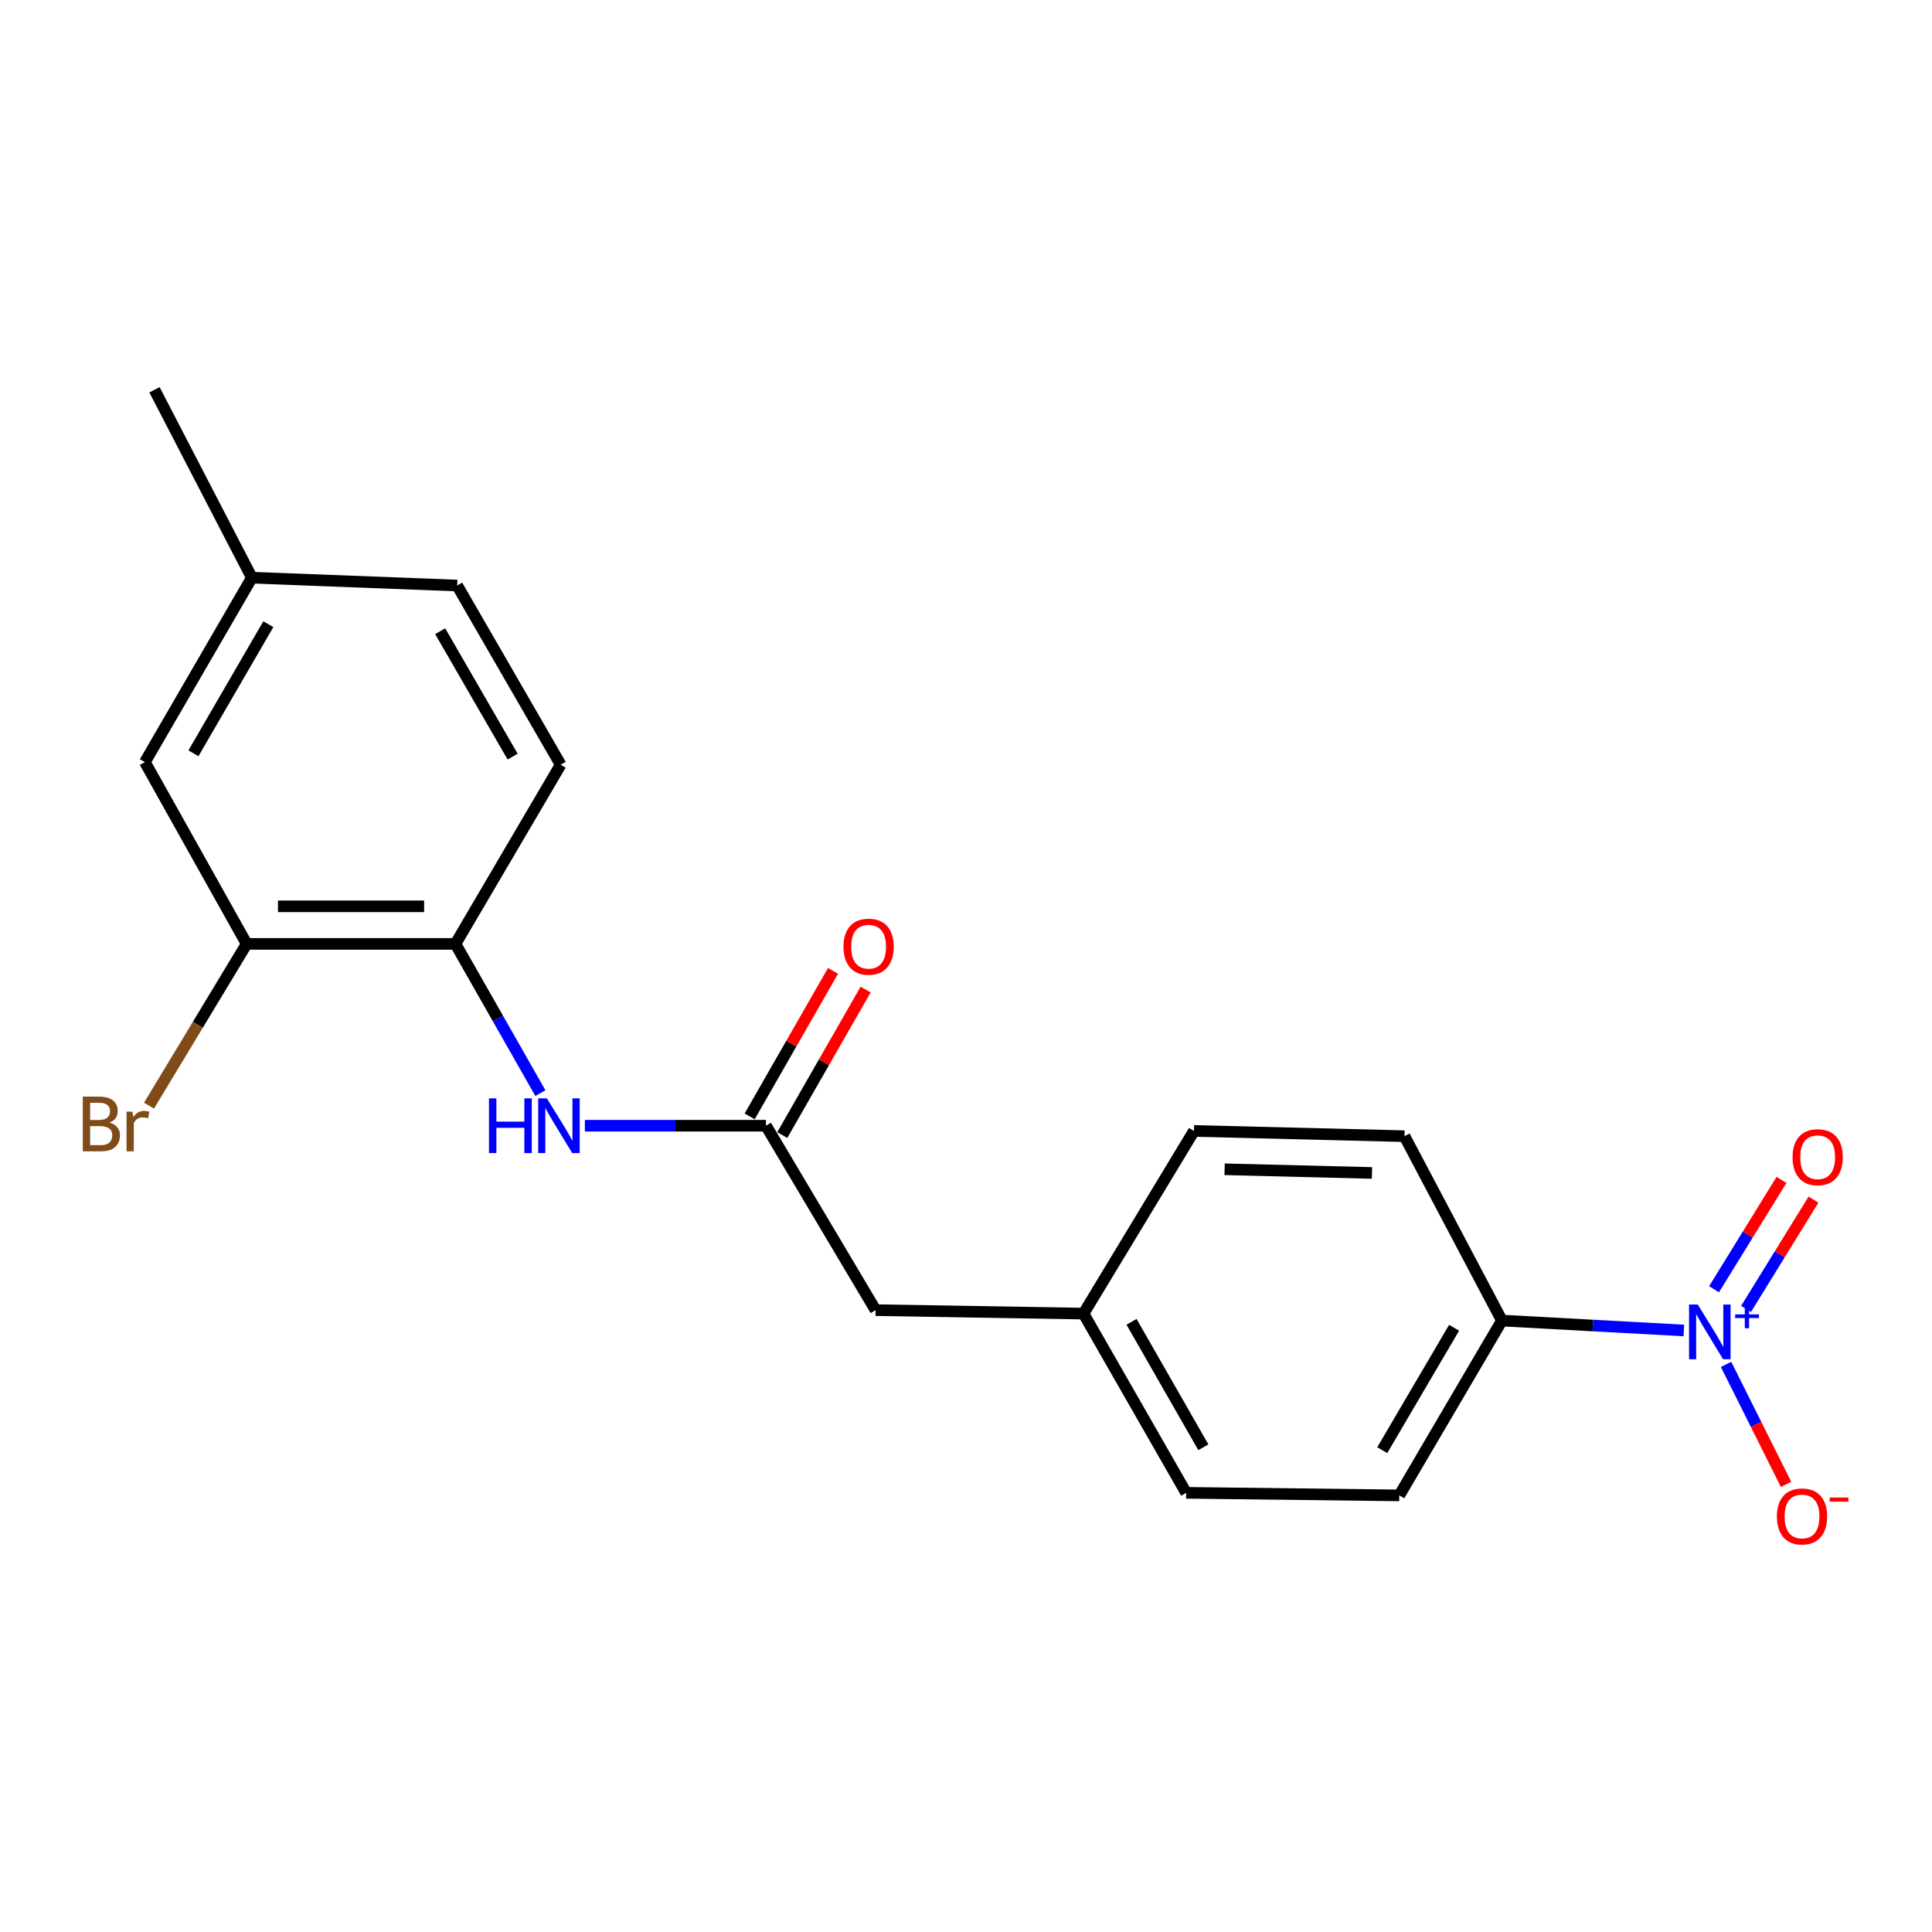 <?xml version='1.0' encoding='iso-8859-1'?>
<svg version='1.1' baseProfile='full'
              xmlns='http://www.w3.org/2000/svg'
                      xmlns:rdkit='http://www.rdkit.org/xml'
                      xmlns:xlink='http://www.w3.org/1999/xlink'
                  xml:space='preserve'
width='1000px' height='1000px' viewBox='0 0 1000 1000'>
<!-- END OF HEADER -->
<rect style='opacity:1.0;fill:#FFFFFF;stroke:none' width='1000' height='1000' x='0' y='0'> </rect>
<path class='bond-3' d='M 871.562,688.648 L 824.471,686.086' style='fill:none;fill-rule:evenodd;stroke:#0000FF;stroke-width:6px;stroke-linecap:butt;stroke-linejoin:miter;stroke-opacity:1' />
<path class='bond-3' d='M 824.471,686.086 L 777.379,683.523' style='fill:none;fill-rule:evenodd;stroke:#000000;stroke-width:6px;stroke-linecap:butt;stroke-linejoin:miter;stroke-opacity:1' />
<path class='bond-5' d='M 893.41,706.207 L 908.937,737.26' style='fill:none;fill-rule:evenodd;stroke:#0000FF;stroke-width:6px;stroke-linecap:butt;stroke-linejoin:miter;stroke-opacity:1' />
<path class='bond-5' d='M 908.937,737.26 L 924.463,768.312' style='fill:none;fill-rule:evenodd;stroke:#FF0000;stroke-width:6px;stroke-linecap:butt;stroke-linejoin:miter;stroke-opacity:1' />
<path class='bond-6' d='M 903.74,677.518 L 921.202,649.216' style='fill:none;fill-rule:evenodd;stroke:#0000FF;stroke-width:6px;stroke-linecap:butt;stroke-linejoin:miter;stroke-opacity:1' />
<path class='bond-6' d='M 921.202,649.216 L 938.663,620.914' style='fill:none;fill-rule:evenodd;stroke:#FF0000;stroke-width:6px;stroke-linecap:butt;stroke-linejoin:miter;stroke-opacity:1' />
<path class='bond-6' d='M 887.188,667.306 L 904.649,639.004' style='fill:none;fill-rule:evenodd;stroke:#0000FF;stroke-width:6px;stroke-linecap:butt;stroke-linejoin:miter;stroke-opacity:1' />
<path class='bond-6' d='M 904.649,639.004 L 922.111,610.702' style='fill:none;fill-rule:evenodd;stroke:#FF0000;stroke-width:6px;stroke-linecap:butt;stroke-linejoin:miter;stroke-opacity:1' />
<path class='bond-0' d='M 396.463,582.67 L 453.21,678.131' style='fill:none;fill-rule:evenodd;stroke:#000000;stroke-width:6px;stroke-linecap:butt;stroke-linejoin:miter;stroke-opacity:1' />
<path class='bond-1' d='M 396.463,582.67 L 349.596,582.67' style='fill:none;fill-rule:evenodd;stroke:#000000;stroke-width:6px;stroke-linecap:butt;stroke-linejoin:miter;stroke-opacity:1' />
<path class='bond-1' d='M 349.596,582.67 L 302.729,582.67' style='fill:none;fill-rule:evenodd;stroke:#0000FF;stroke-width:6px;stroke-linecap:butt;stroke-linejoin:miter;stroke-opacity:1' />
<path class='bond-8' d='M 404.901,587.504 L 426.476,549.846' style='fill:none;fill-rule:evenodd;stroke:#000000;stroke-width:6px;stroke-linecap:butt;stroke-linejoin:miter;stroke-opacity:1' />
<path class='bond-8' d='M 426.476,549.846 L 448.052,512.187' style='fill:none;fill-rule:evenodd;stroke:#FF0000;stroke-width:6px;stroke-linecap:butt;stroke-linejoin:miter;stroke-opacity:1' />
<path class='bond-8' d='M 388.025,577.836 L 409.601,540.177' style='fill:none;fill-rule:evenodd;stroke:#000000;stroke-width:6px;stroke-linecap:butt;stroke-linejoin:miter;stroke-opacity:1' />
<path class='bond-8' d='M 409.601,540.177 L 431.176,502.519' style='fill:none;fill-rule:evenodd;stroke:#FF0000;stroke-width:6px;stroke-linecap:butt;stroke-linejoin:miter;stroke-opacity:1' />
<path class='bond-2' d='M 279.709,565.803 L 257.725,527.181' style='fill:none;fill-rule:evenodd;stroke:#0000FF;stroke-width:6px;stroke-linecap:butt;stroke-linejoin:miter;stroke-opacity:1' />
<path class='bond-2' d='M 257.725,527.181 L 235.74,488.559' style='fill:none;fill-rule:evenodd;stroke:#000000;stroke-width:6px;stroke-linecap:butt;stroke-linejoin:miter;stroke-opacity:1' />
<path class='bond-4' d='M 235.74,488.559 L 127.669,488.559' style='fill:none;fill-rule:evenodd;stroke:#000000;stroke-width:6px;stroke-linecap:butt;stroke-linejoin:miter;stroke-opacity:1' />
<path class='bond-4' d='M 219.529,469.11 L 143.88,469.11' style='fill:none;fill-rule:evenodd;stroke:#000000;stroke-width:6px;stroke-linecap:butt;stroke-linejoin:miter;stroke-opacity:1' />
<path class='bond-9' d='M 235.74,488.559 L 290.207,395.81' style='fill:none;fill-rule:evenodd;stroke:#000000;stroke-width:6px;stroke-linecap:butt;stroke-linejoin:miter;stroke-opacity:1' />
<path class='bond-10' d='M 777.379,683.523 L 724.263,774.014' style='fill:none;fill-rule:evenodd;stroke:#000000;stroke-width:6px;stroke-linecap:butt;stroke-linejoin:miter;stroke-opacity:1' />
<path class='bond-10' d='M 752.639,687.251 L 715.457,750.595' style='fill:none;fill-rule:evenodd;stroke:#000000;stroke-width:6px;stroke-linecap:butt;stroke-linejoin:miter;stroke-opacity:1' />
<path class='bond-11' d='M 777.379,683.523 L 726.964,588.083' style='fill:none;fill-rule:evenodd;stroke:#000000;stroke-width:6px;stroke-linecap:butt;stroke-linejoin:miter;stroke-opacity:1' />
<path class='bond-7' d='M 127.669,488.559 L 74.995,394.47' style='fill:none;fill-rule:evenodd;stroke:#000000;stroke-width:6px;stroke-linecap:butt;stroke-linejoin:miter;stroke-opacity:1' />
<path class='bond-13' d='M 127.669,488.559 L 102.395,530.425' style='fill:none;fill-rule:evenodd;stroke:#000000;stroke-width:6px;stroke-linecap:butt;stroke-linejoin:miter;stroke-opacity:1' />
<path class='bond-13' d='M 102.395,530.425 L 77.121,572.291' style='fill:none;fill-rule:evenodd;stroke:#7F4C19;stroke-width:6px;stroke-linecap:butt;stroke-linejoin:miter;stroke-opacity:1' />
<path class='bond-21' d='M 74.995,394.47 L 130.359,299.008' style='fill:none;fill-rule:evenodd;stroke:#000000;stroke-width:6px;stroke-linecap:butt;stroke-linejoin:miter;stroke-opacity:1' />
<path class='bond-21' d='M 100.124,389.908 L 138.879,323.085' style='fill:none;fill-rule:evenodd;stroke:#000000;stroke-width:6px;stroke-linecap:butt;stroke-linejoin:miter;stroke-opacity:1' />
<path class='bond-16' d='M 290.207,395.81 L 236.637,303.071' style='fill:none;fill-rule:evenodd;stroke:#000000;stroke-width:6px;stroke-linecap:butt;stroke-linejoin:miter;stroke-opacity:1' />
<path class='bond-16' d='M 265.331,391.627 L 227.831,326.71' style='fill:none;fill-rule:evenodd;stroke:#000000;stroke-width:6px;stroke-linecap:butt;stroke-linejoin:miter;stroke-opacity:1' />
<path class='bond-18' d='M 724.263,774.014 L 613.944,772.685' style='fill:none;fill-rule:evenodd;stroke:#000000;stroke-width:6px;stroke-linecap:butt;stroke-linejoin:miter;stroke-opacity:1' />
<path class='bond-17' d='M 726.964,588.083 L 617.996,585.371' style='fill:none;fill-rule:evenodd;stroke:#000000;stroke-width:6px;stroke-linecap:butt;stroke-linejoin:miter;stroke-opacity:1' />
<path class='bond-17' d='M 710.135,607.119 L 633.857,605.221' style='fill:none;fill-rule:evenodd;stroke:#000000;stroke-width:6px;stroke-linecap:butt;stroke-linejoin:miter;stroke-opacity:1' />
<path class='bond-12' d='M 453.21,678.131 L 560.827,679.925' style='fill:none;fill-rule:evenodd;stroke:#000000;stroke-width:6px;stroke-linecap:butt;stroke-linejoin:miter;stroke-opacity:1' />
<path class='bond-14' d='M 560.827,679.925 L 613.944,772.685' style='fill:none;fill-rule:evenodd;stroke:#000000;stroke-width:6px;stroke-linecap:butt;stroke-linejoin:miter;stroke-opacity:1' />
<path class='bond-14' d='M 585.673,684.174 L 622.854,749.107' style='fill:none;fill-rule:evenodd;stroke:#000000;stroke-width:6px;stroke-linecap:butt;stroke-linejoin:miter;stroke-opacity:1' />
<path class='bond-20' d='M 560.827,679.925 L 617.996,585.371' style='fill:none;fill-rule:evenodd;stroke:#000000;stroke-width:6px;stroke-linecap:butt;stroke-linejoin:miter;stroke-opacity:1' />
<path class='bond-15' d='M 130.359,299.008 L 236.637,303.071' style='fill:none;fill-rule:evenodd;stroke:#000000;stroke-width:6px;stroke-linecap:butt;stroke-linejoin:miter;stroke-opacity:1' />
<path class='bond-19' d='M 130.359,299.008 L 79.965,201.753' style='fill:none;fill-rule:evenodd;stroke:#000000;stroke-width:6px;stroke-linecap:butt;stroke-linejoin:miter;stroke-opacity:1' />
<path  class='atom-0' d='M 878.736 675.219
L 888.016 690.219
Q 888.936 691.699, 890.416 694.379
Q 891.896 697.059, 891.976 697.219
L 891.976 675.219
L 895.736 675.219
L 895.736 703.539
L 891.856 703.539
L 881.896 687.139
Q 880.736 685.219, 879.496 683.019
Q 878.296 680.819, 877.936 680.139
L 877.936 703.539
L 874.256 703.539
L 874.256 675.219
L 878.736 675.219
' fill='#0000FF'/>
<path  class='atom-0' d='M 898.112 680.324
L 903.102 680.324
L 903.102 675.071
L 905.32 675.071
L 905.32 680.324
L 910.441 680.324
L 910.441 682.225
L 905.32 682.225
L 905.32 687.505
L 903.102 687.505
L 903.102 682.225
L 898.112 682.225
L 898.112 680.324
' fill='#0000FF'/>
<path  class='atom-2' d='M 253.091 568.51
L 256.931 568.51
L 256.931 580.55
L 271.411 580.55
L 271.411 568.51
L 275.251 568.51
L 275.251 596.83
L 271.411 596.83
L 271.411 583.75
L 256.931 583.75
L 256.931 596.83
L 253.091 596.83
L 253.091 568.51
' fill='#0000FF'/>
<path  class='atom-2' d='M 283.051 568.51
L 292.331 583.51
Q 293.251 584.99, 294.731 587.67
Q 296.211 590.35, 296.291 590.51
L 296.291 568.51
L 300.051 568.51
L 300.051 596.83
L 296.171 596.83
L 286.211 580.43
Q 285.051 578.51, 283.811 576.31
Q 282.611 574.11, 282.251 573.43
L 282.251 596.83
L 278.571 596.83
L 278.571 568.51
L 283.051 568.51
' fill='#0000FF'/>
<path  class='atom-6' d='M 919.722 784.91
Q 919.722 778.11, 923.082 774.31
Q 926.442 770.51, 932.722 770.51
Q 939.002 770.51, 942.362 774.31
Q 945.722 778.11, 945.722 784.91
Q 945.722 791.79, 942.322 795.71
Q 938.922 799.59, 932.722 799.59
Q 926.482 799.59, 923.082 795.71
Q 919.722 791.83, 919.722 784.91
M 932.722 796.39
Q 937.042 796.39, 939.362 793.51
Q 941.722 790.59, 941.722 784.91
Q 941.722 779.35, 939.362 776.55
Q 937.042 773.71, 932.722 773.71
Q 928.402 773.71, 926.042 776.51
Q 923.722 779.31, 923.722 784.91
Q 923.722 790.63, 926.042 793.51
Q 928.402 796.39, 932.722 796.39
' fill='#FF0000'/>
<path  class='atom-6' d='M 947.042 775.132
L 956.731 775.132
L 956.731 777.244
L 947.042 777.244
L 947.042 775.132
' fill='#FF0000'/>
<path  class='atom-7' d='M 927.825 598.968
Q 927.825 592.168, 931.185 588.368
Q 934.545 584.568, 940.825 584.568
Q 947.105 584.568, 950.465 588.368
Q 953.825 592.168, 953.825 598.968
Q 953.825 605.848, 950.425 609.768
Q 947.025 613.648, 940.825 613.648
Q 934.585 613.648, 931.185 609.768
Q 927.825 605.888, 927.825 598.968
M 940.825 610.448
Q 945.145 610.448, 947.465 607.568
Q 949.825 604.648, 949.825 598.968
Q 949.825 593.408, 947.465 590.608
Q 945.145 587.768, 940.825 587.768
Q 936.505 587.768, 934.145 590.568
Q 931.825 593.368, 931.825 598.968
Q 931.825 604.688, 934.145 607.568
Q 936.505 610.448, 940.825 610.448
' fill='#FF0000'/>
<path  class='atom-9' d='M 436.602 490.001
Q 436.602 483.201, 439.962 479.401
Q 443.322 475.601, 449.602 475.601
Q 455.882 475.601, 459.242 479.401
Q 462.602 483.201, 462.602 490.001
Q 462.602 496.881, 459.202 500.801
Q 455.802 504.681, 449.602 504.681
Q 443.362 504.681, 439.962 500.801
Q 436.602 496.921, 436.602 490.001
M 449.602 501.481
Q 453.922 501.481, 456.242 498.601
Q 458.602 495.681, 458.602 490.001
Q 458.602 484.441, 456.242 481.641
Q 453.922 478.801, 449.602 478.801
Q 445.282 478.801, 442.922 481.601
Q 440.602 484.401, 440.602 490.001
Q 440.602 495.721, 442.922 498.601
Q 445.282 501.481, 449.602 501.481
' fill='#FF0000'/>
<path  class='atom-14' d='M 56.617 581.053
Q 59.337 581.813, 60.697 583.493
Q 62.097 585.133, 62.097 587.573
Q 62.097 591.493, 59.577 593.733
Q 57.097 595.933, 52.377 595.933
L 42.857 595.933
L 42.857 567.613
L 51.217 567.613
Q 56.057 567.613, 58.497 569.573
Q 60.937 571.533, 60.937 575.133
Q 60.937 579.413, 56.617 581.053
M 46.657 570.813
L 46.657 579.693
L 51.217 579.693
Q 54.017 579.693, 55.457 578.573
Q 56.937 577.413, 56.937 575.133
Q 56.937 570.813, 51.217 570.813
L 46.657 570.813
M 52.377 592.733
Q 55.137 592.733, 56.617 591.413
Q 58.097 590.093, 58.097 587.573
Q 58.097 585.253, 56.457 584.093
Q 54.857 582.893, 51.777 582.893
L 46.657 582.893
L 46.657 592.733
L 52.377 592.733
' fill='#7F4C19'/>
<path  class='atom-14' d='M 68.537 575.373
L 68.977 578.213
Q 71.137 575.013, 74.657 575.013
Q 75.777 575.013, 77.297 575.413
L 76.697 578.773
Q 74.977 578.373, 74.017 578.373
Q 72.337 578.373, 71.217 579.053
Q 70.137 579.693, 69.257 581.253
L 69.257 595.933
L 65.497 595.933
L 65.497 575.373
L 68.537 575.373
' fill='#7F4C19'/>
</svg>
